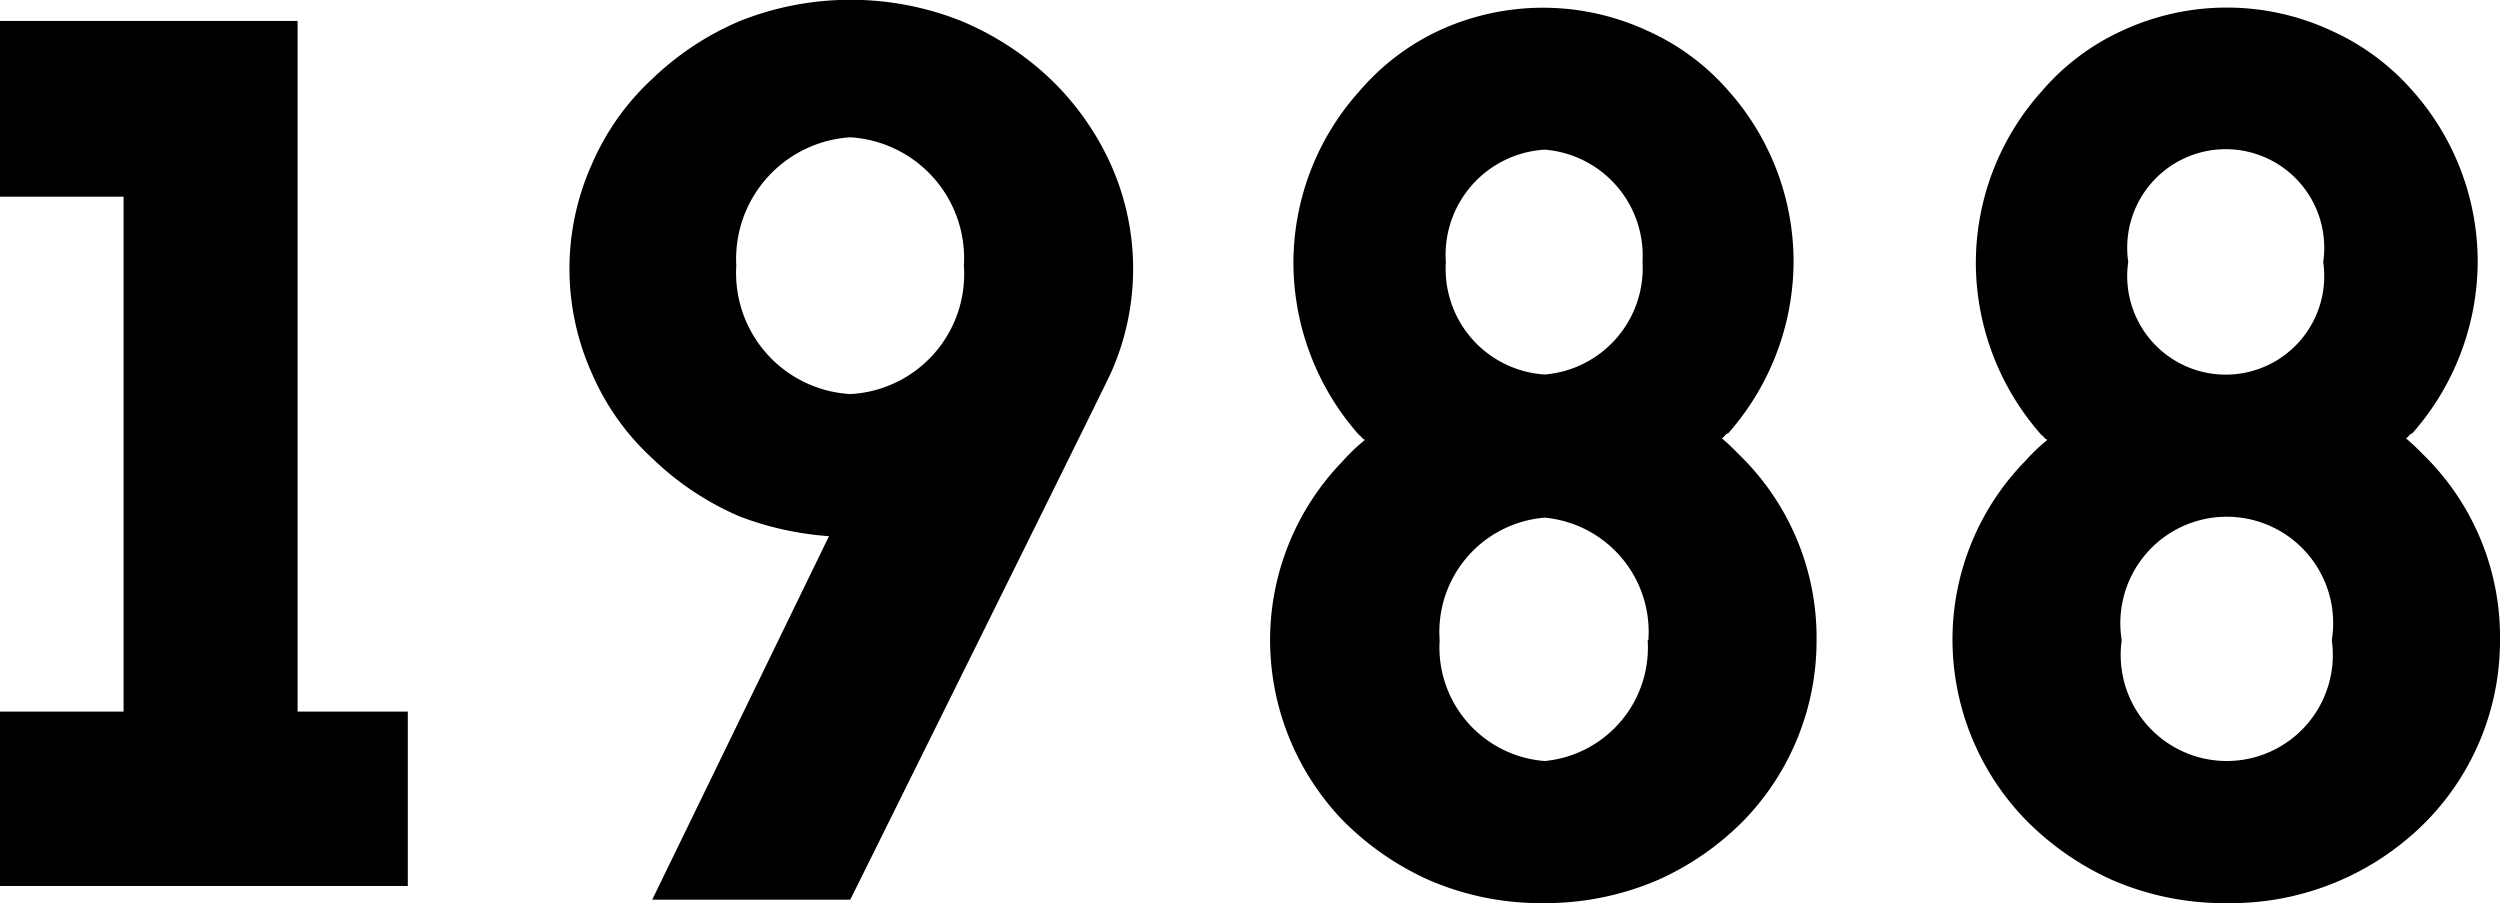 <svg xmlns="http://www.w3.org/2000/svg" viewBox="0 0 72.83 26.31"><g id="レイヤー_2" data-name="レイヤー 2"><g id="レイヤー_1-2" data-name="レイヤー 1"><path d="M11.88,20.73v5.08H0V20.73H3.6v-15H0V.61H8.67V20.73Z"/><path d="M24.15,15.62a9.09,9.09,0,0,1-2.59-.57A8.43,8.43,0,0,1,19,13.35a7.26,7.26,0,0,1-1.76-2.48,7.43,7.43,0,0,1,0-6.08A7.3,7.3,0,0,1,19,2.3,8.4,8.4,0,0,1,21.56.61,8.72,8.72,0,0,1,28,.61,8.58,8.58,0,0,1,30.6,2.3a8.05,8.05,0,0,1,1.76,2.49,7.43,7.43,0,0,1,0,6.08c-.21.47-7.59,15.34-7.59,15.34H19Zm-2.7-7.88a3.53,3.53,0,0,0,3.32,3.74,3.5,3.5,0,0,0,3.31-3.74A3.53,3.53,0,0,0,24.77,4,3.55,3.55,0,0,0,21.45,7.74Z"/><path d="M52.92,18.65a7.52,7.52,0,0,1-2.09,5.22,8.18,8.18,0,0,1-2.52,1.76,8.3,8.3,0,0,1-3.35.68,8.2,8.2,0,0,1-3.35-.68,8.3,8.3,0,0,1-2.52-1.76A7.6,7.6,0,0,1,37,18.65a7.49,7.49,0,0,1,2.12-5.22,5.43,5.43,0,0,1,.65-.62c-.07,0-.11-.1-.18-.14a7.59,7.59,0,0,1-1.91-5,7.49,7.49,0,0,1,1.91-5A6.89,6.89,0,0,1,41.9.9,7.23,7.23,0,0,1,48,.9a6.79,6.79,0,0,1,2.34,1.73,7.49,7.49,0,0,1,1.91,5,7.59,7.59,0,0,1-1.91,5c-.07,0-.11.11-.18.14.22.18.43.4.65.62A7.42,7.42,0,0,1,52.92,18.65Zm-4.9,0A3.34,3.34,0,0,0,45,15.08a3.34,3.34,0,0,0-3.06,3.57A3.32,3.32,0,0,0,45,22.17,3.32,3.32,0,0,0,48,18.65Zm-5.9-11A3.08,3.08,0,0,0,45,10.91a3.11,3.11,0,0,0,2.85-3.28A3.1,3.1,0,0,0,45,4.36,3.07,3.07,0,0,0,42.12,7.63Z"/><path d="M72.83,18.65a7.52,7.52,0,0,1-2.09,5.22,8,8,0,0,1-5.87,2.44,8.2,8.2,0,0,1-3.35-.68A8.3,8.3,0,0,1,59,23.87a7.55,7.55,0,0,1-2.12-5.22A7.44,7.44,0,0,1,59,13.43a5.43,5.43,0,0,1,.65-.62c-.07,0-.11-.1-.18-.14a7.59,7.59,0,0,1-1.91-5,7.49,7.49,0,0,1,1.91-5A6.79,6.79,0,0,1,61.81.9a7.23,7.23,0,0,1,6.12,0,6.89,6.89,0,0,1,2.34,1.73,7.49,7.49,0,0,1,1.91,5,7.59,7.59,0,0,1-1.91,5c-.07,0-.11.11-.18.14.22.18.43.4.65.62A7.42,7.42,0,0,1,72.83,18.65Zm-4.9,0a3.1,3.1,0,1,0-6.12,0,3.09,3.09,0,1,0,6.12,0ZM62,7.63a2.87,2.87,0,1,0,5.68,0,2.87,2.87,0,1,0-5.68,0Z"/></g></g></svg>